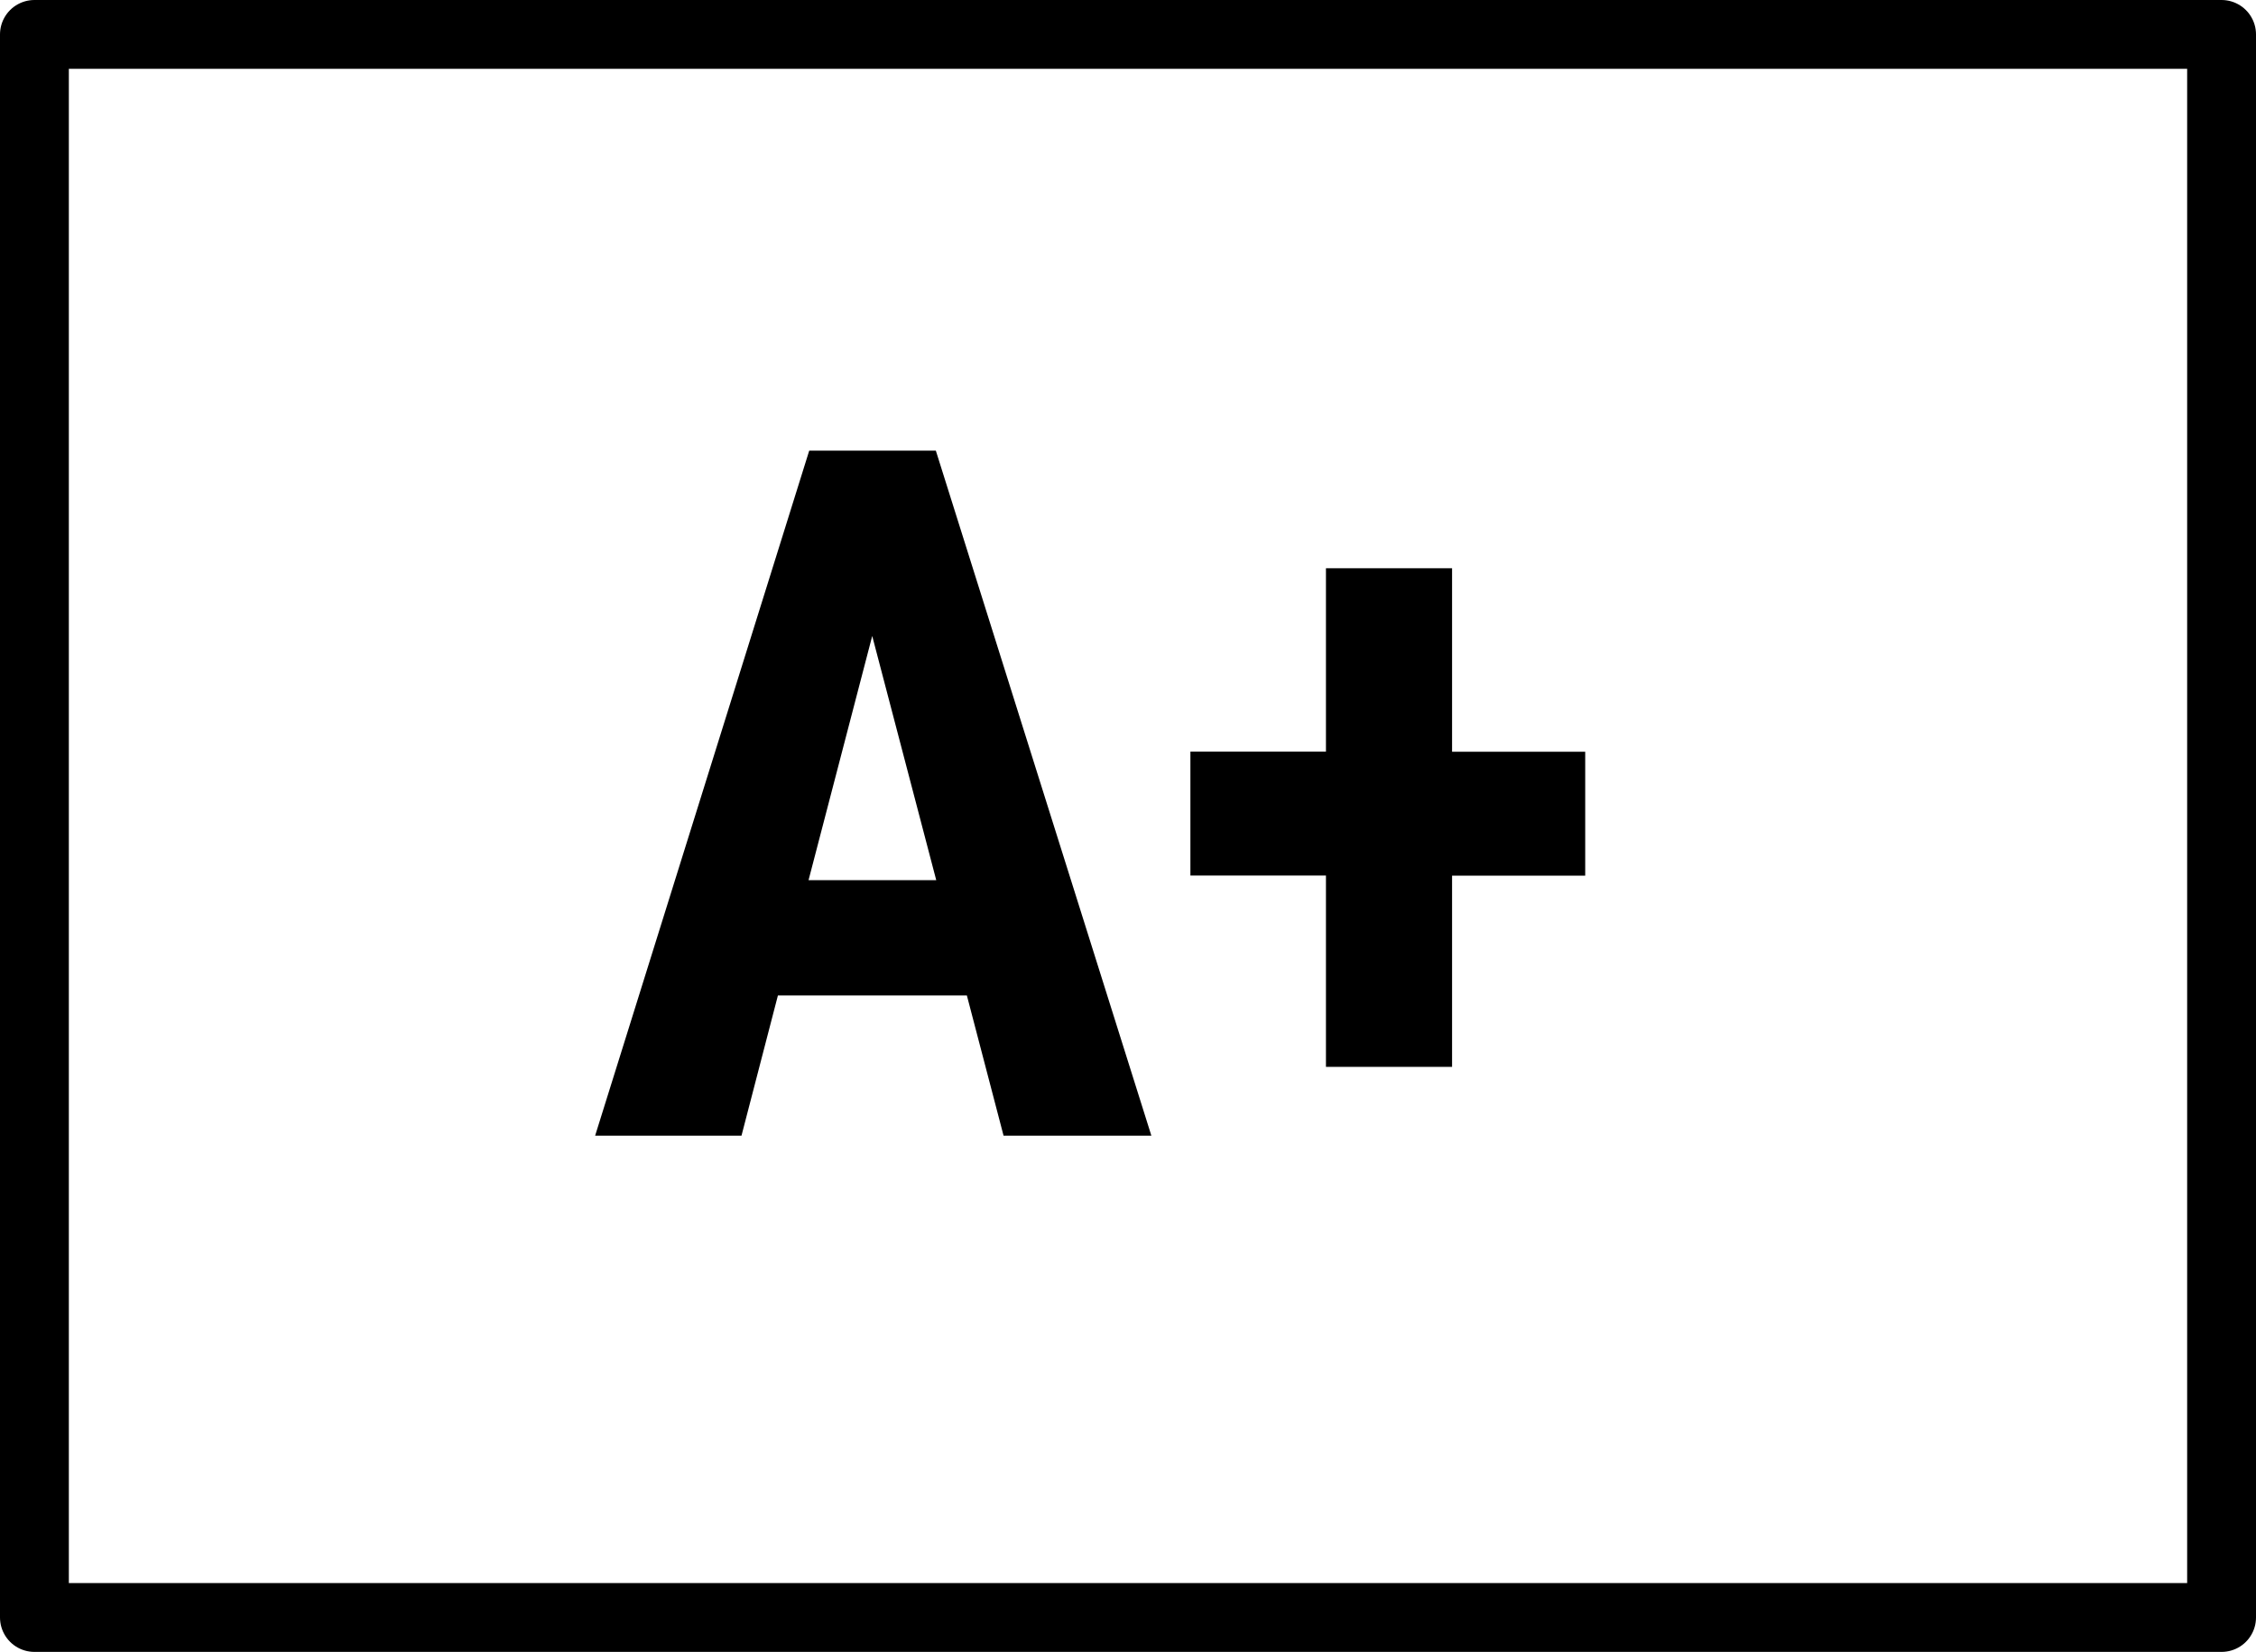 <svg xmlns="http://www.w3.org/2000/svg" width="32.771" height="24" viewBox="0 0 32.771 24"><defs><style>.a{fill:none;stroke:#000;stroke-linecap:round;stroke-linejoin:round;}</style></defs><g transform="translate(-809 -12.5)"><path d="M-1.955-2.037H-4.7L-5.229,0H-7.355l3.11-9.953h1.839L.725,0H-1.422Zm-2.3-1.675H-2.4l-.93-3.548ZM5.093-5.578H7.027v1.8H5.093V-1H3.261V-3.78H1.292v-1.8H3.261V-8.244H5.093Z" transform="translate(825 29)"/><path class="a" d="M0,0H31.771V23H0Z" transform="translate(809.5 13)"/></g></svg>